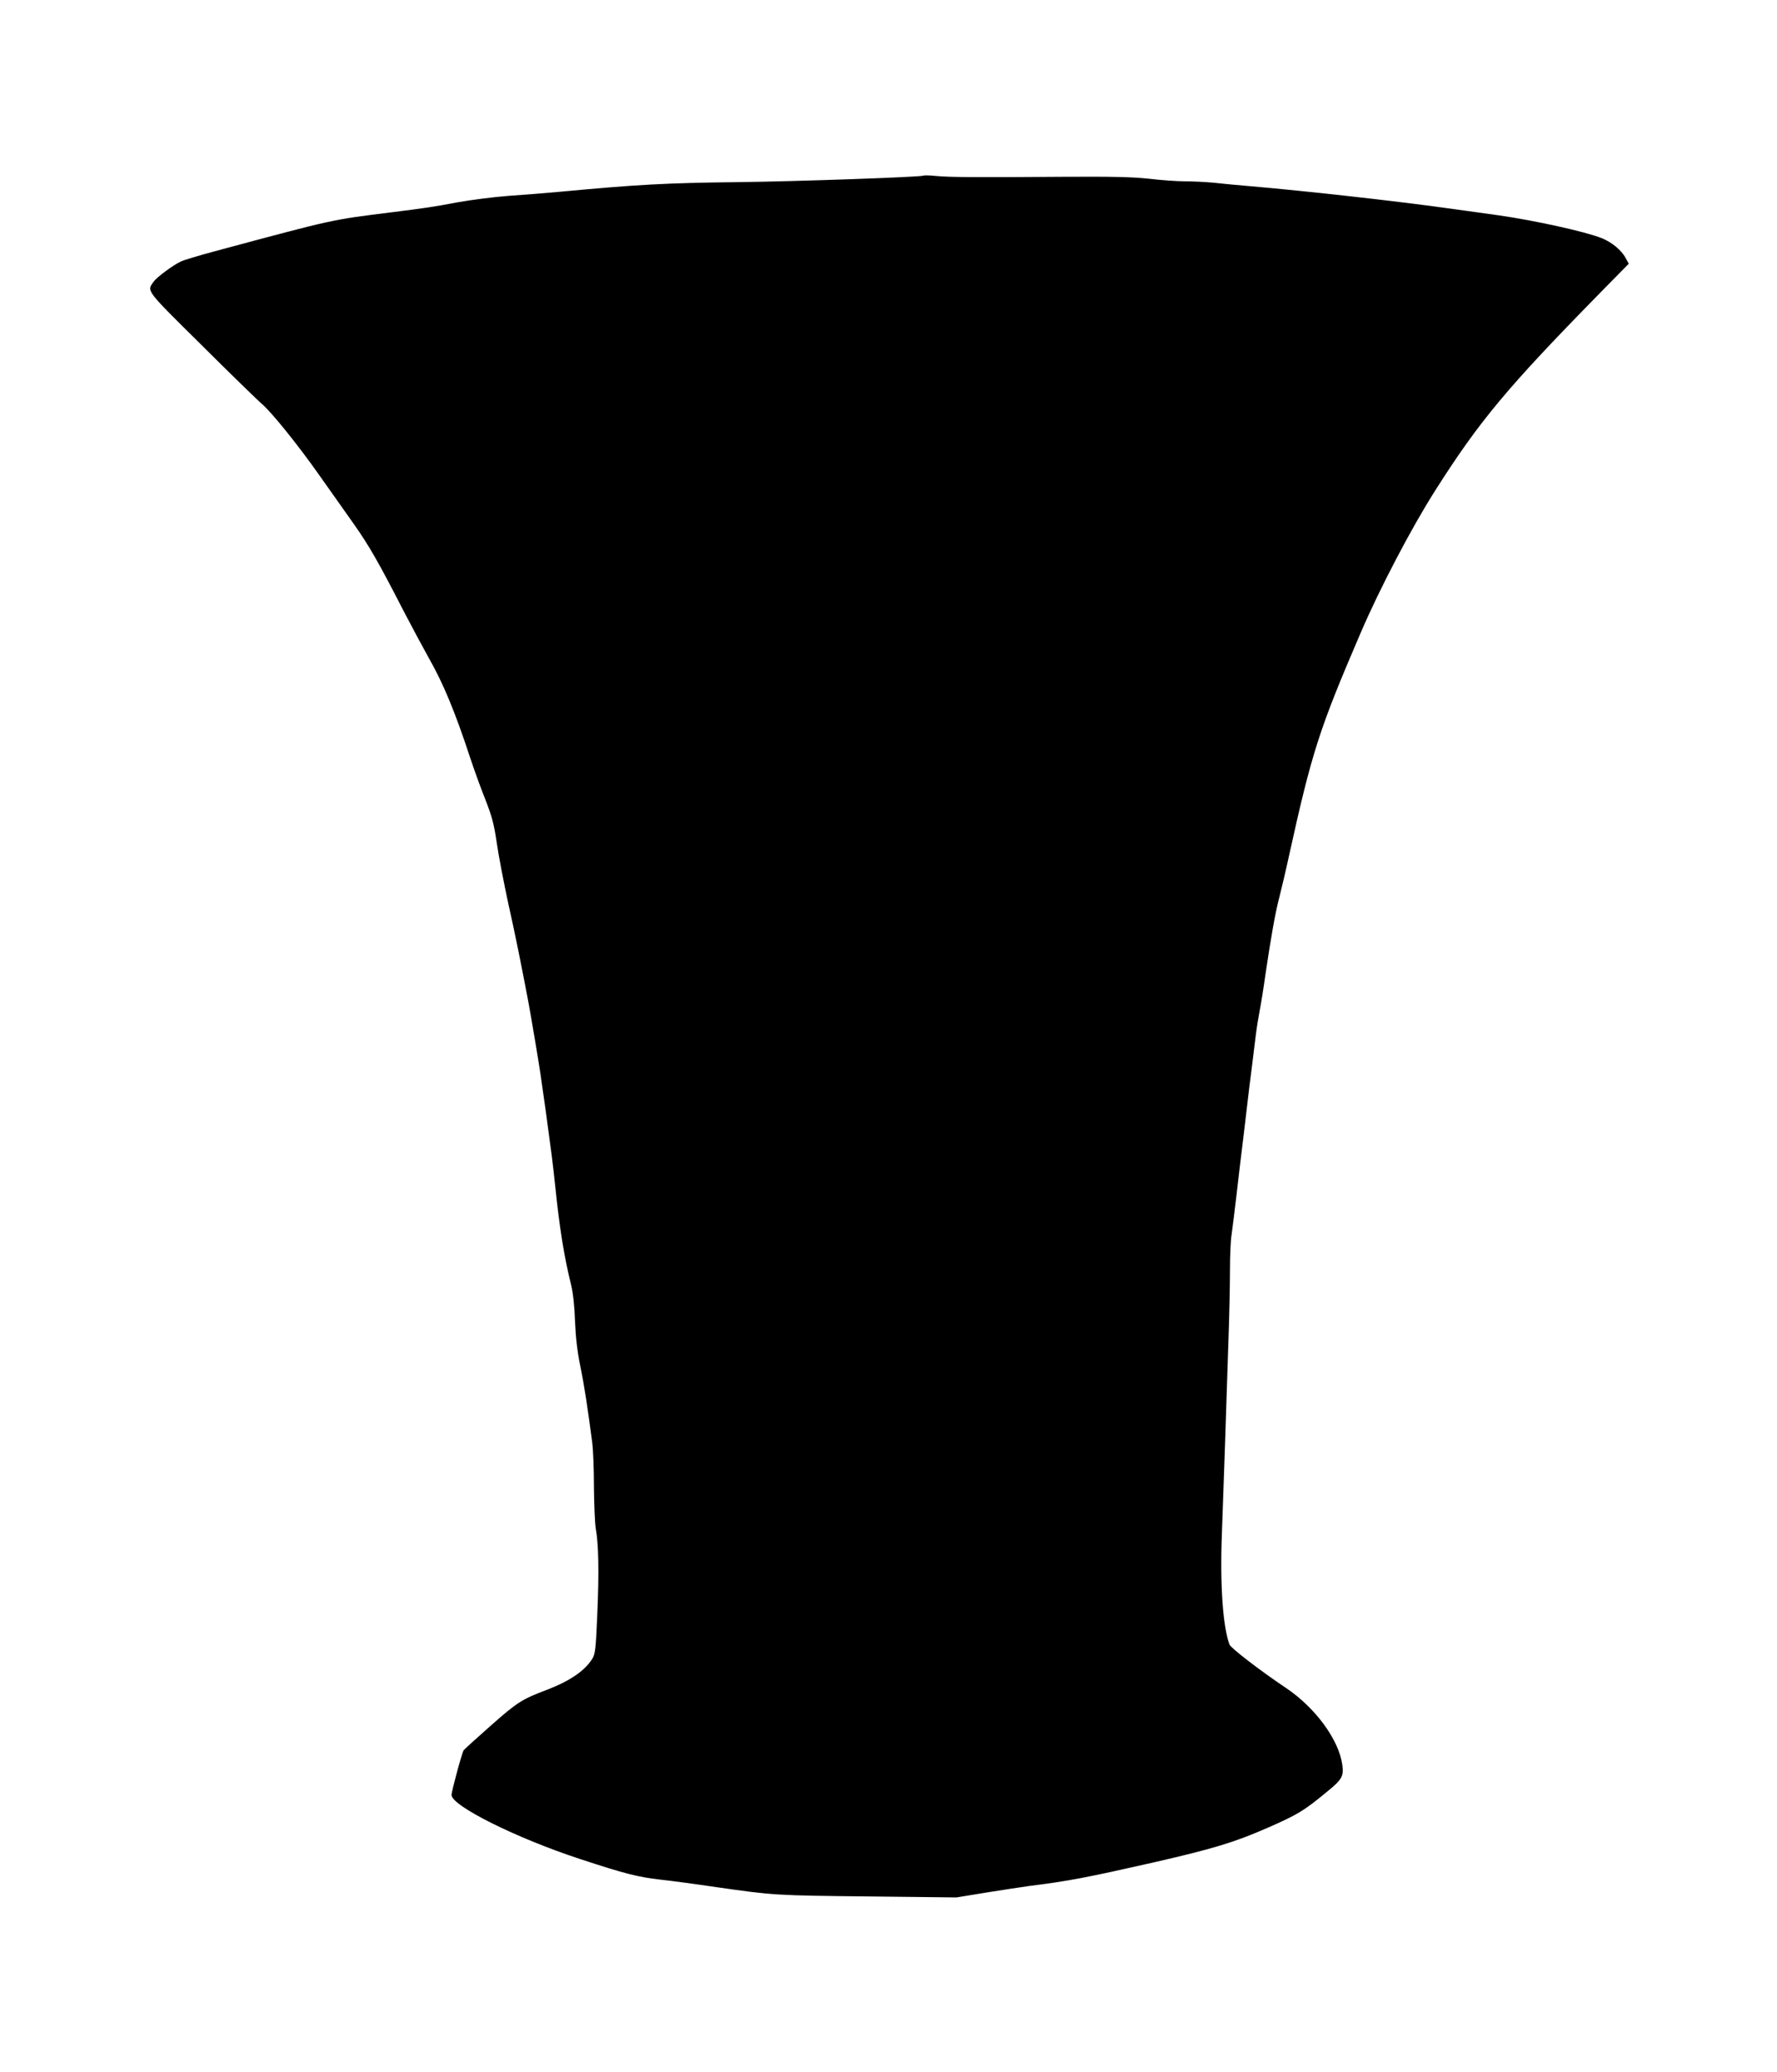 <?xml version="1.0" standalone="no"?>
<!DOCTYPE svg PUBLIC "-//W3C//DTD SVG 20010904//EN"
 "http://www.w3.org/TR/2001/REC-SVG-20010904/DTD/svg10.dtd">
<svg version="1.0" xmlns="http://www.w3.org/2000/svg"
 width="1098pt" height="1280pt" viewBox="0 0 1098 1280"
 preserveAspectRatio="xMidYMid meet">
<g transform="translate(0,1280) scale(0.1,-0.1)"
fill="#000000" stroke="none">
<path d="M5705 11715 c-21 -9 -795 -36 -1145 -40 -446 -5 -623 -15 -1095 -59
-88 -8 -234 -20 -325 -26 -91 -7 -232 -25 -315 -40 -141 -27 -204 -36 -395
-60 -392 -49 -358 -42 -1099 -241 -101 -27 -198 -56 -215 -65 -50 -24 -148
-97 -167 -124 -42 -60 -55 -44 303 -398 183 -182 348 -342 366 -357 56 -46
224 -254 352 -436 68 -96 164 -232 215 -304 94 -133 154 -237 312 -545 50 -96
119 -224 153 -285 89 -156 163 -335 255 -615 21 -63 61 -176 91 -251 45 -114
56 -158 74 -278 11 -78 43 -242 69 -364 44 -196 79 -370 126 -617 17 -92 61
-352 74 -440 27 -187 42 -293 51 -365 6 -44 15 -111 20 -150 5 -38 14 -117 20
-175 28 -272 56 -443 99 -617 12 -50 21 -130 24 -223 4 -99 14 -186 32 -275
24 -115 45 -251 75 -480 5 -38 10 -160 10 -270 1 -110 6 -225 11 -255 18 -99
21 -270 10 -524 -9 -217 -13 -252 -30 -280 -47 -76 -138 -138 -280 -193 -157
-59 -186 -78 -352 -225 -87 -77 -161 -144 -164 -149 -11 -17 -75 -254 -75
-276 0 -67 401 -267 795 -396 276 -91 357 -111 495 -127 58 -6 215 -27 350
-47 351 -50 361 -51 947 -57 l533 -6 177 29 c98 16 219 34 268 41 254 32 360
53 763 144 376 86 506 125 712 215 189 83 226 105 371 225 91 74 103 95 93
166 -22 156 -168 354 -351 476 -151 101 -338 244 -346 266 -41 111 -59 367
-47 683 5 138 14 394 20 570 6 176 15 451 20 610 6 160 10 362 10 449 0 88 4
187 10 220 5 34 18 142 30 241 11 99 25 214 30 255 5 41 19 154 30 250 11 96
27 229 36 295 8 66 19 154 24 195 5 41 16 109 24 150 8 41 24 140 35 220 35
236 61 384 87 482 13 51 40 165 59 253 141 640 187 782 442 1375 118 275 314
649 461 880 273 430 446 637 1016 1218 l180 183 -19 35 c-26 49 -86 98 -148
123 -104 41 -413 109 -637 141 -124 17 -270 38 -325 45 -308 43 -862 105
-1210 135 -71 6 -171 15 -222 21 -50 5 -131 9 -180 9 -48 0 -149 7 -223 16
-105 11 -226 14 -540 12 -524 -4 -689 -3 -775 5 -38 4 -74 5 -80 2z"/>
</g>
</svg>

